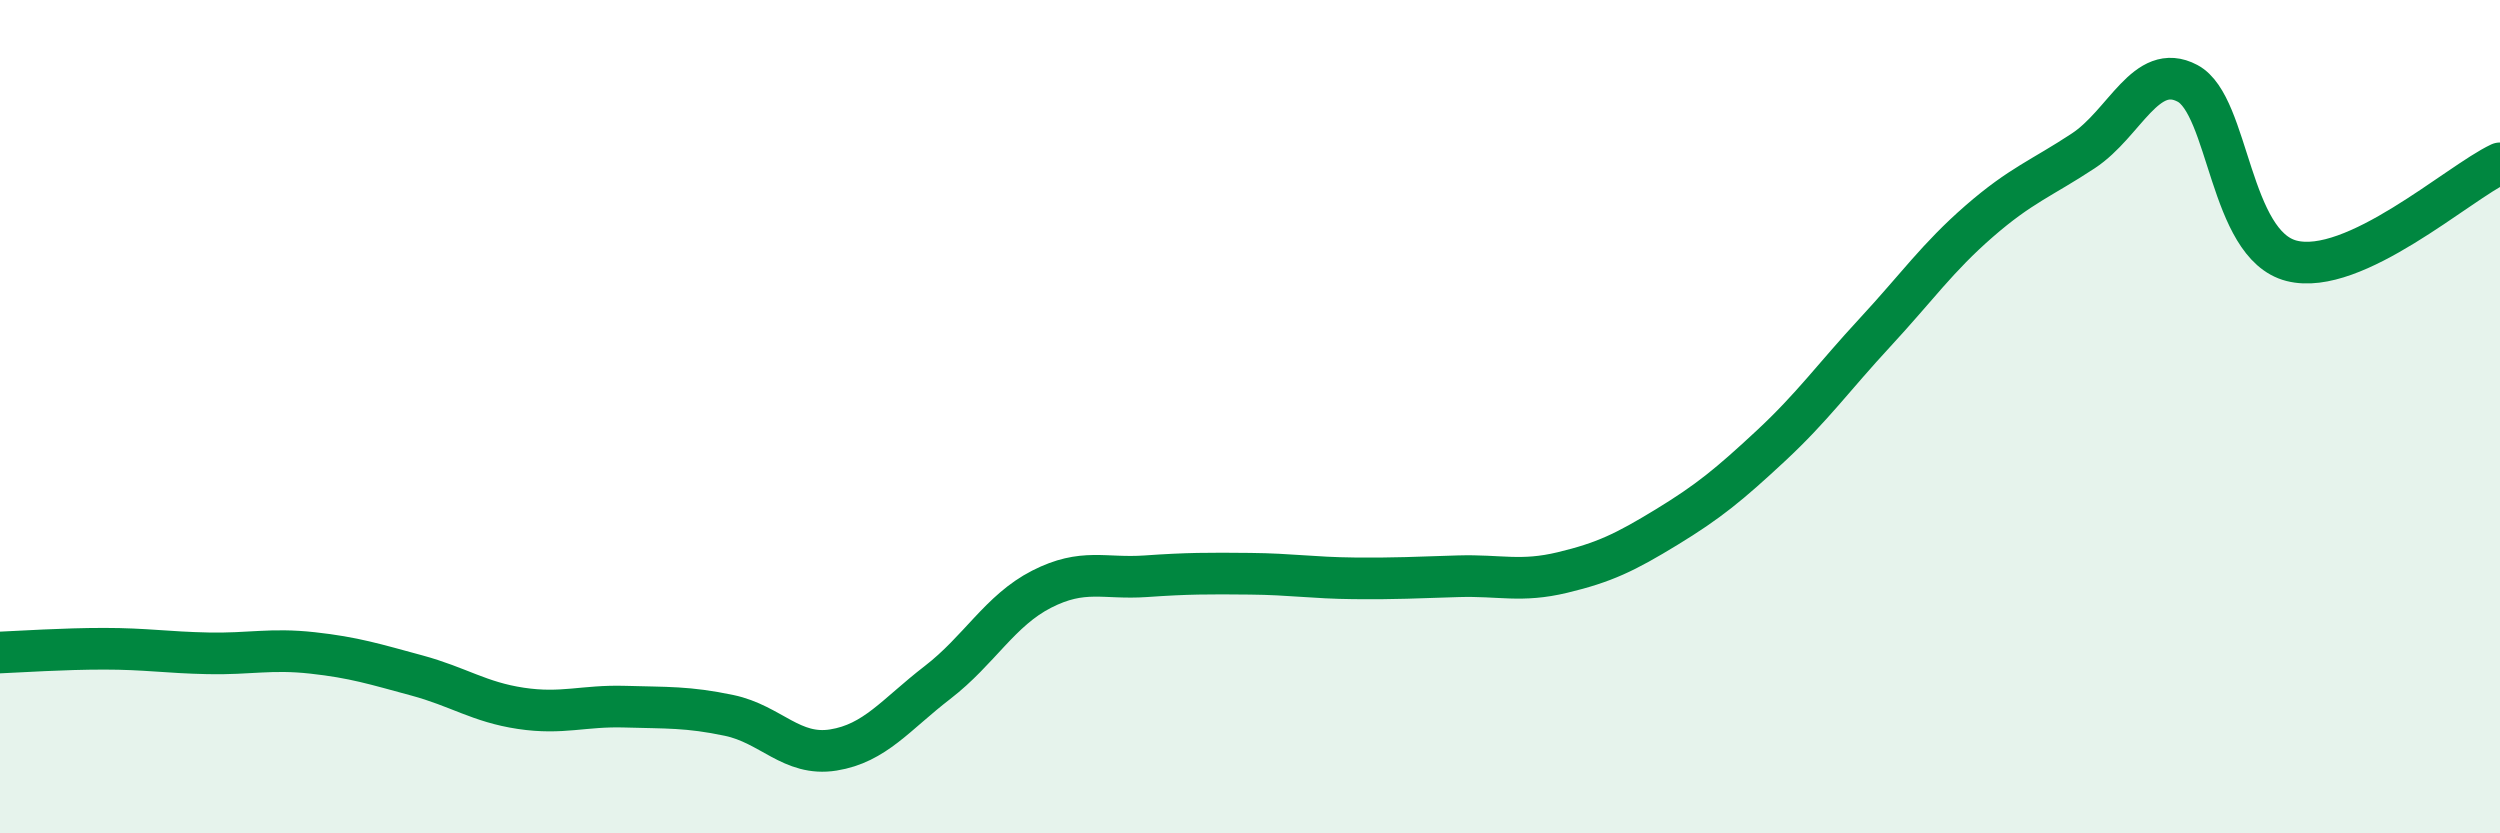 
    <svg width="60" height="20" viewBox="0 0 60 20" xmlns="http://www.w3.org/2000/svg">
      <path
        d="M 0,15.66 C 0.5,15.64 1.5,15.57 2.5,15.57 C 3.5,15.57 4,15.66 5,15.68 C 6,15.7 6.5,15.56 7.5,15.67 C 8.5,15.78 9,15.94 10,16.21 C 11,16.48 11.5,16.85 12.5,17 C 13.5,17.15 14,16.93 15,16.96 C 16,16.99 16.5,16.96 17.5,17.17 C 18.5,17.38 19,18.16 20,18 C 21,17.84 21.5,17.15 22.5,16.38 C 23.5,15.61 24,14.65 25,14.14 C 26,13.63 26.5,13.9 27.5,13.83 C 28.5,13.76 29,13.76 30,13.77 C 31,13.78 31.5,13.87 32.5,13.88 C 33.5,13.89 34,13.86 35,13.83 C 36,13.8 36.5,13.98 37.5,13.74 C 38.5,13.5 39,13.26 40,12.65 C 41,12.04 41.5,11.63 42.5,10.7 C 43.5,9.77 44,9.06 45,7.98 C 46,6.9 46.5,6.18 47.5,5.31 C 48.5,4.44 49,4.28 50,3.62 C 51,2.96 51.5,1.47 52.5,2 C 53.5,2.53 53.5,5.88 55,6.26 C 56.5,6.64 59,4.39 60,3.92L60 20L0 20Z"
        fill="#008740"
        opacity="0.1"
        stroke-linecap="round"
        stroke-linejoin="round"
      />
      <path
        d="M 0,15.66 C 0.5,15.64 1.5,15.57 2.5,15.57 C 3.5,15.57 4,15.66 5,15.68 C 6,15.7 6.5,15.56 7.5,15.67 C 8.5,15.78 9,15.94 10,16.21 C 11,16.48 11.5,16.85 12.5,17 C 13.5,17.15 14,16.93 15,16.96 C 16,16.99 16.5,16.96 17.5,17.17 C 18.5,17.38 19,18.16 20,18 C 21,17.84 21.5,17.15 22.5,16.38 C 23.5,15.61 24,14.65 25,14.14 C 26,13.63 26.5,13.9 27.5,13.83 C 28.5,13.76 29,13.76 30,13.77 C 31,13.78 31.5,13.87 32.5,13.88 C 33.5,13.89 34,13.86 35,13.83 C 36,13.8 36.5,13.98 37.5,13.74 C 38.5,13.5 39,13.26 40,12.65 C 41,12.04 41.5,11.63 42.5,10.7 C 43.5,9.77 44,9.06 45,7.98 C 46,6.9 46.5,6.18 47.5,5.31 C 48.5,4.44 49,4.28 50,3.62 C 51,2.96 51.5,1.47 52.5,2 C 53.5,2.53 53.5,5.88 55,6.26 C 56.5,6.64 59,4.39 60,3.92"
        stroke="#008740"
        stroke-width="1"
        fill="none"
        stroke-linecap="round"
        stroke-linejoin="round"
      />
    </svg>
  
